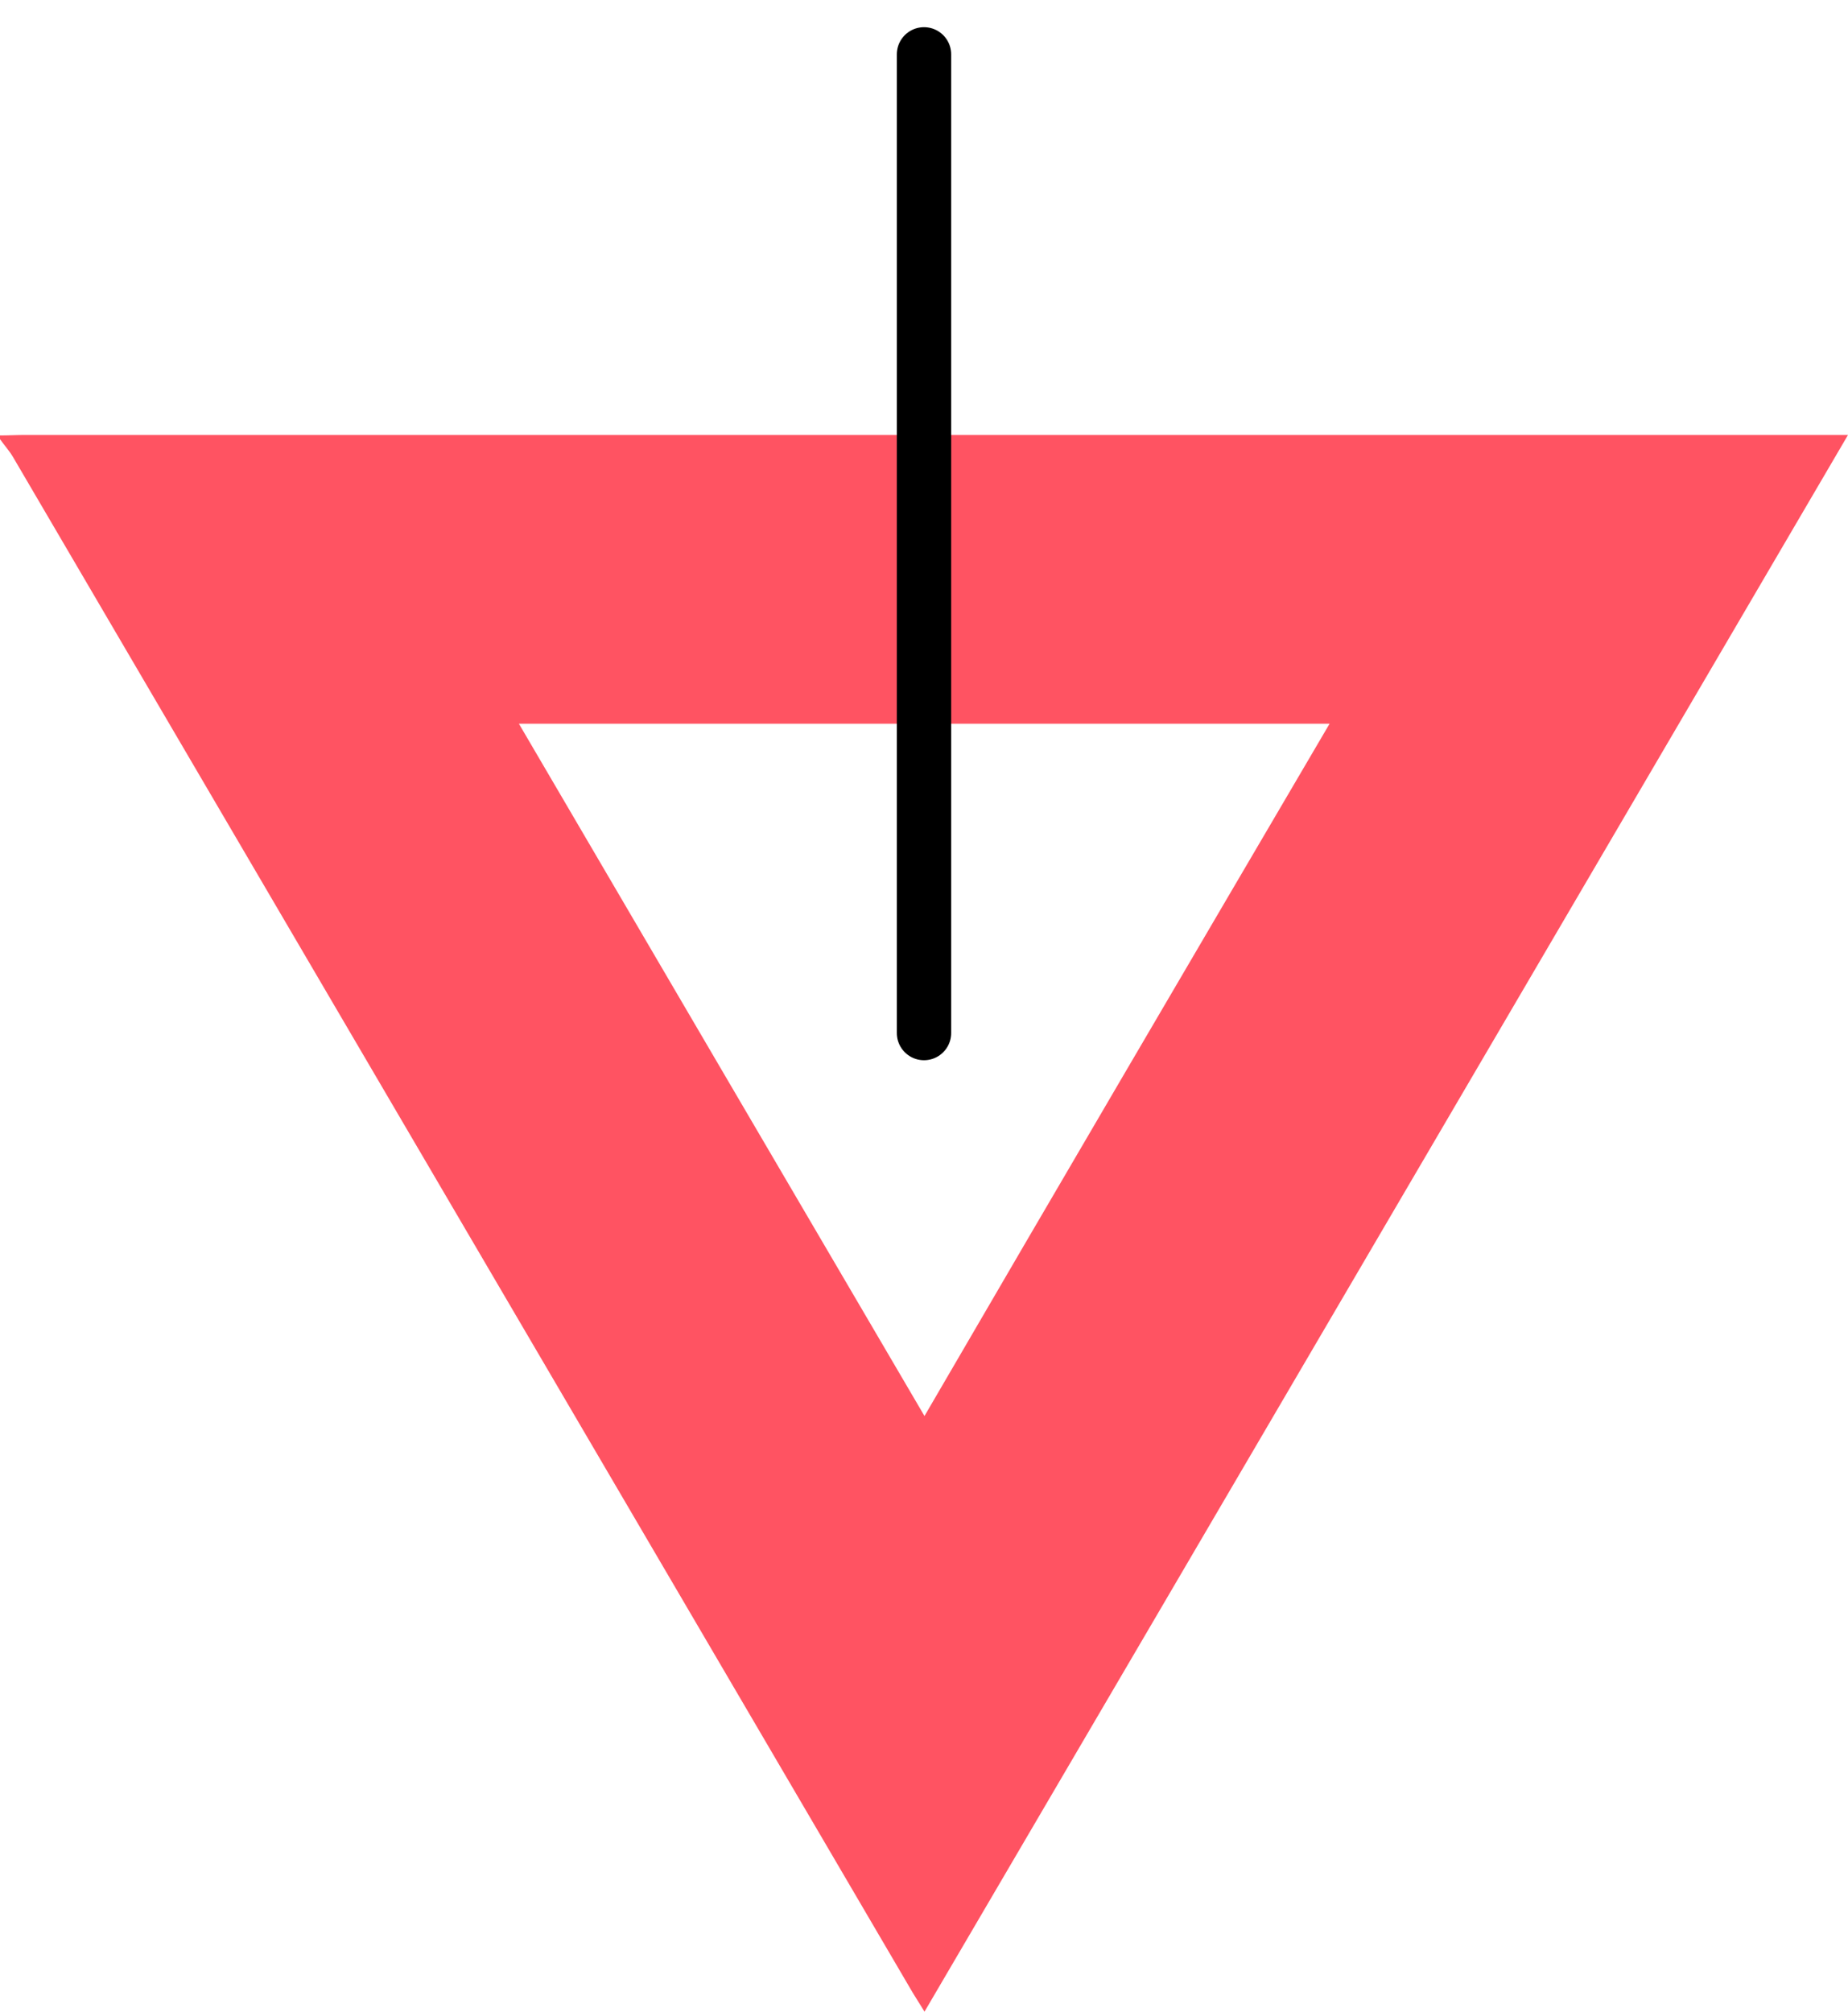 <svg width="34" height="37" viewBox="0 0 34 37" fill="none" xmlns="http://www.w3.org/2000/svg">
<g id="Group 40187">
<path id="Vector" d="M2.53451e-06 8.009C0.156 8.009 0.313 8 0.46 8C11.484 8 22.507 8 33.531 8C33.661 8 33.791 8 34 8C28.328 17.678 22.69 27.313 17.009 37C16.922 36.854 16.852 36.751 16.791 36.648C11.275 27.236 5.759 17.824 0.243 8.412C0.174 8.292 0.078 8.189 2.52851e-06 8.077C2.53076e-06 8.051 2.53301e-06 8.026 2.53451e-06 8.009ZM24.462 13.311C19.458 13.311 14.524 13.311 9.547 13.311C12.04 17.567 14.507 21.779 17.009 26.044C19.502 21.762 21.969 17.558 24.462 13.311Z" fill="#FF5362"/>
<path id="Vector 240" d="M17 1L17 19" stroke="black" stroke-linecap="round"/>
</g>
</svg>
